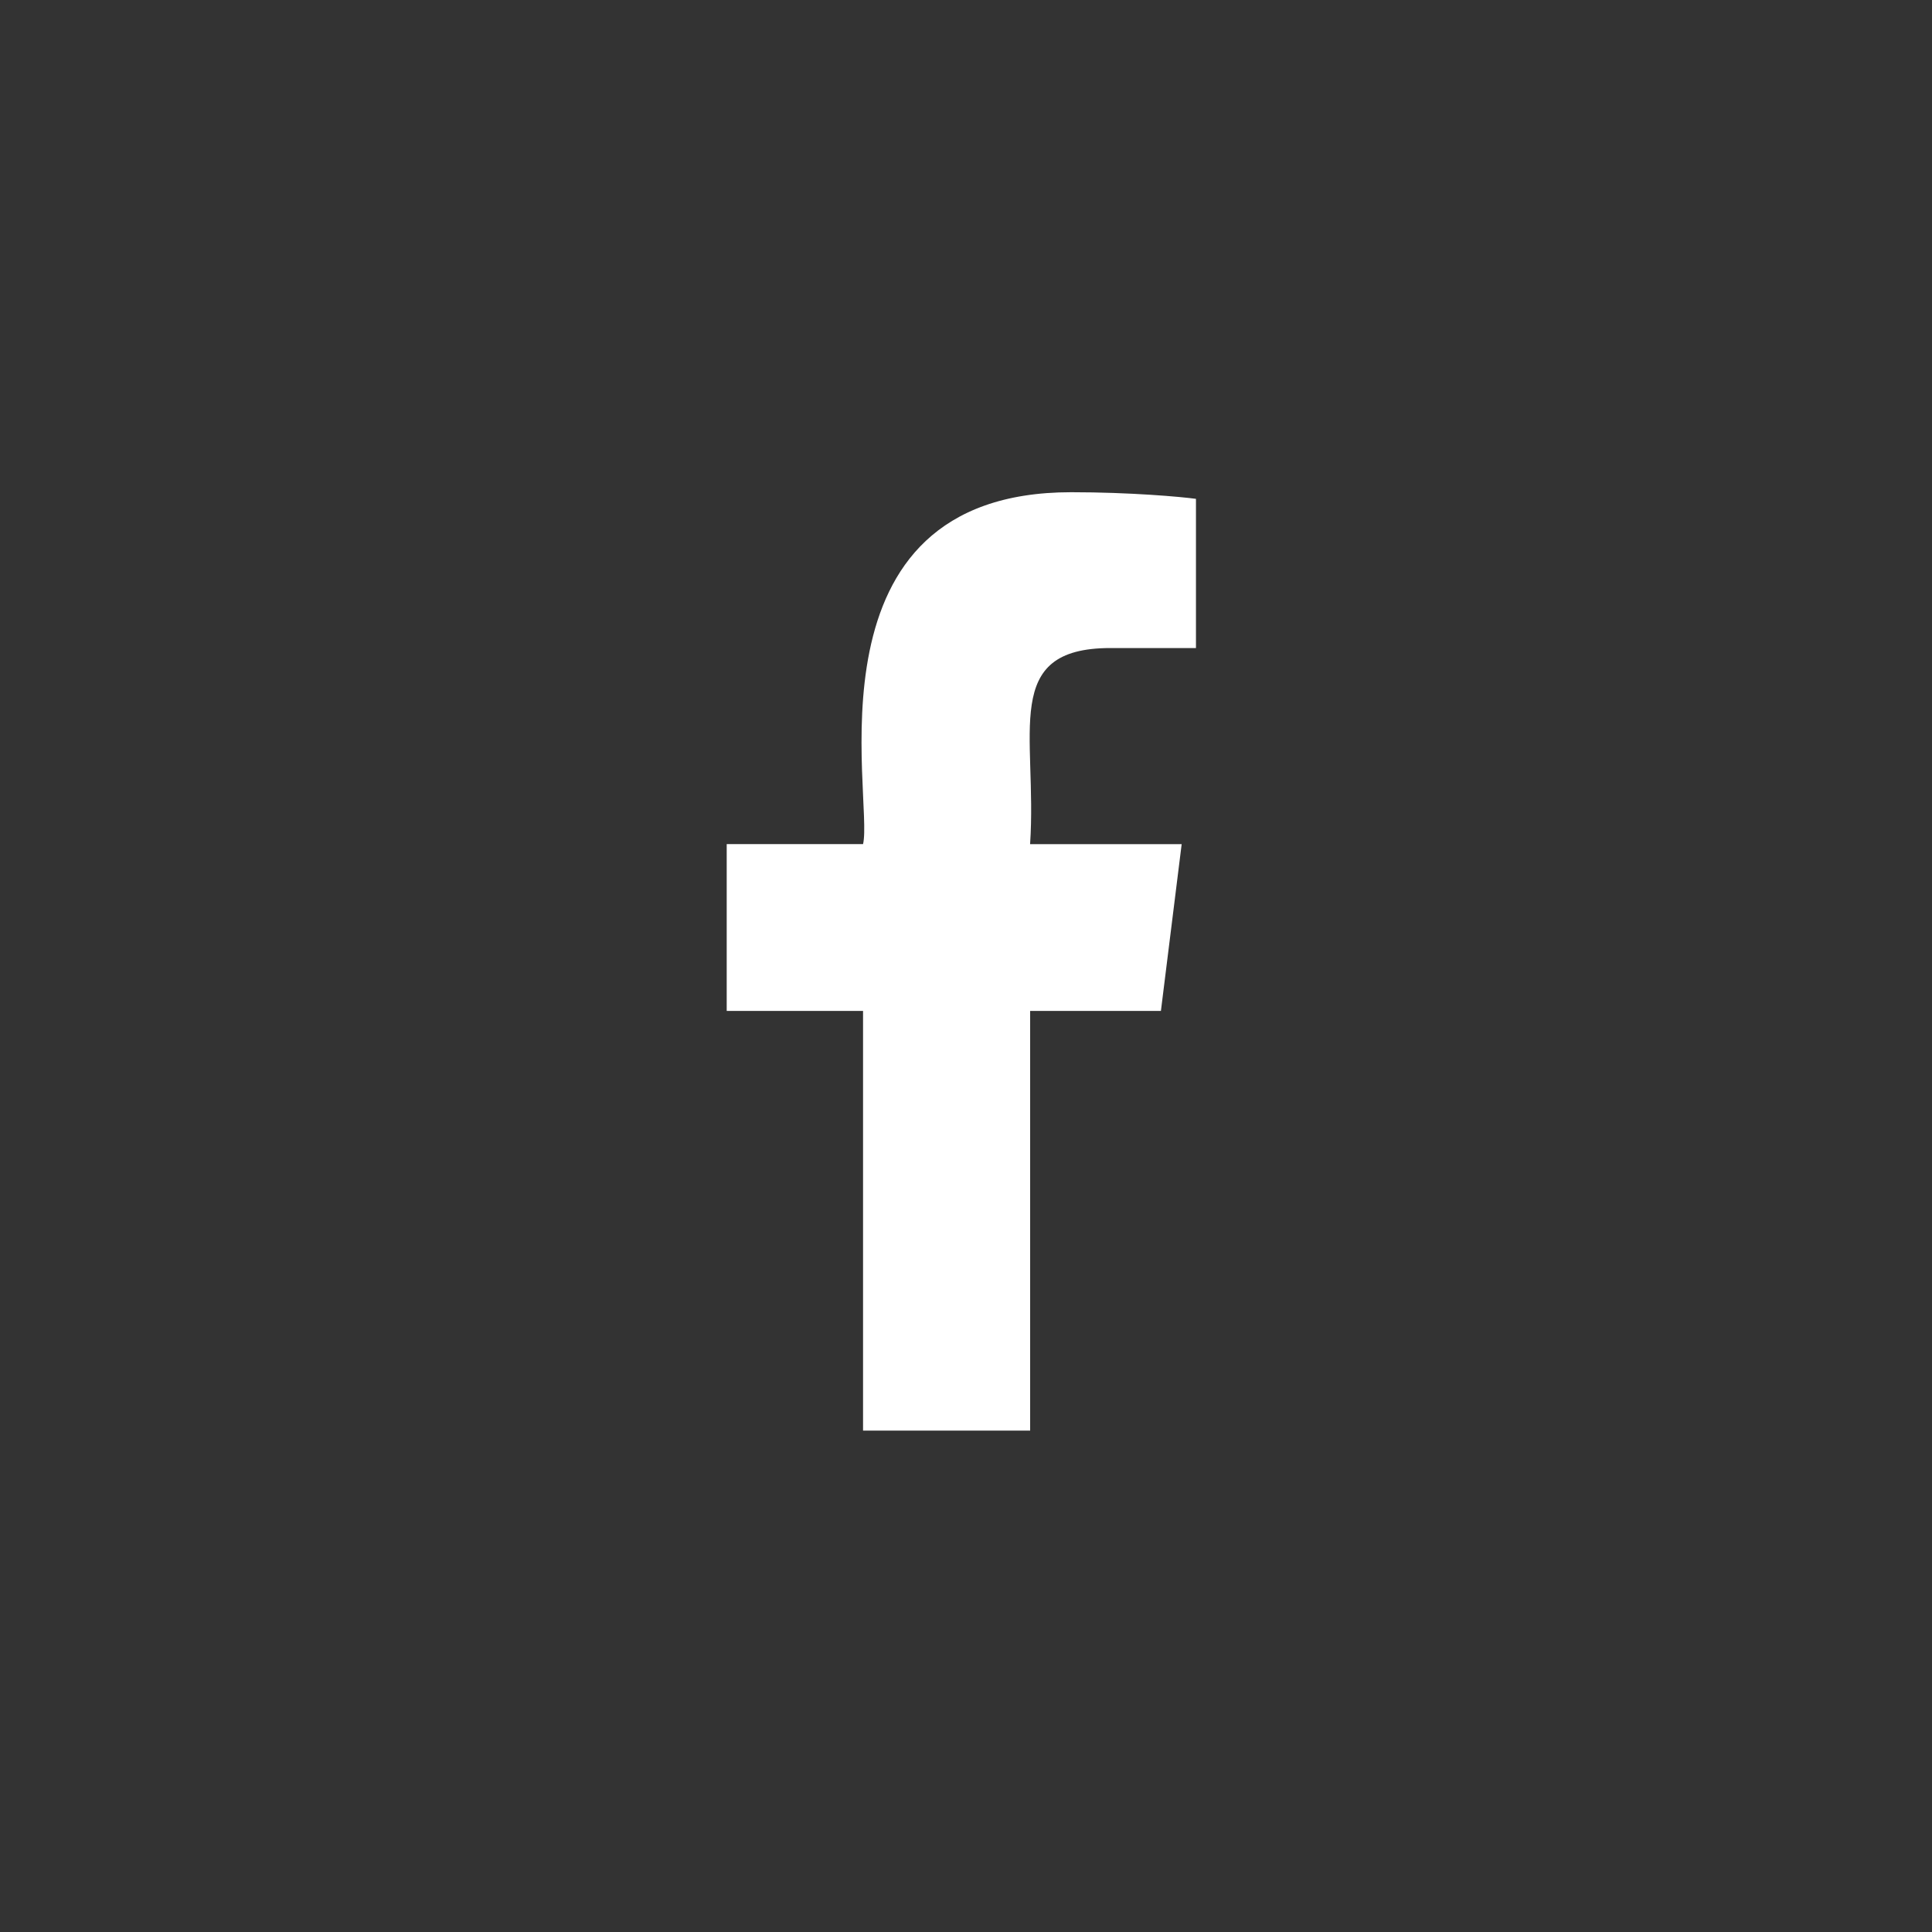 <svg width="35" height="35" viewBox="0 0 35 35" fill="none" xmlns="http://www.w3.org/2000/svg">
<rect x="0" y="0" width="35" height="35" fill="#333333" stroke="none"/>
<path fill-rule="evenodd" clip-rule="evenodd" d="M20.114 11.74H21.666V9.037C21.398 9 20.477 8.917 19.405 8.917C14.495 8.917 15.831 14.477 15.635 15.292H13.165V18.314H15.635V25.917H18.662V18.314H21.031L21.407 15.293H18.661C18.794 13.292 18.122 11.74 20.114 11.74Z" fill="white"/>
</svg>
